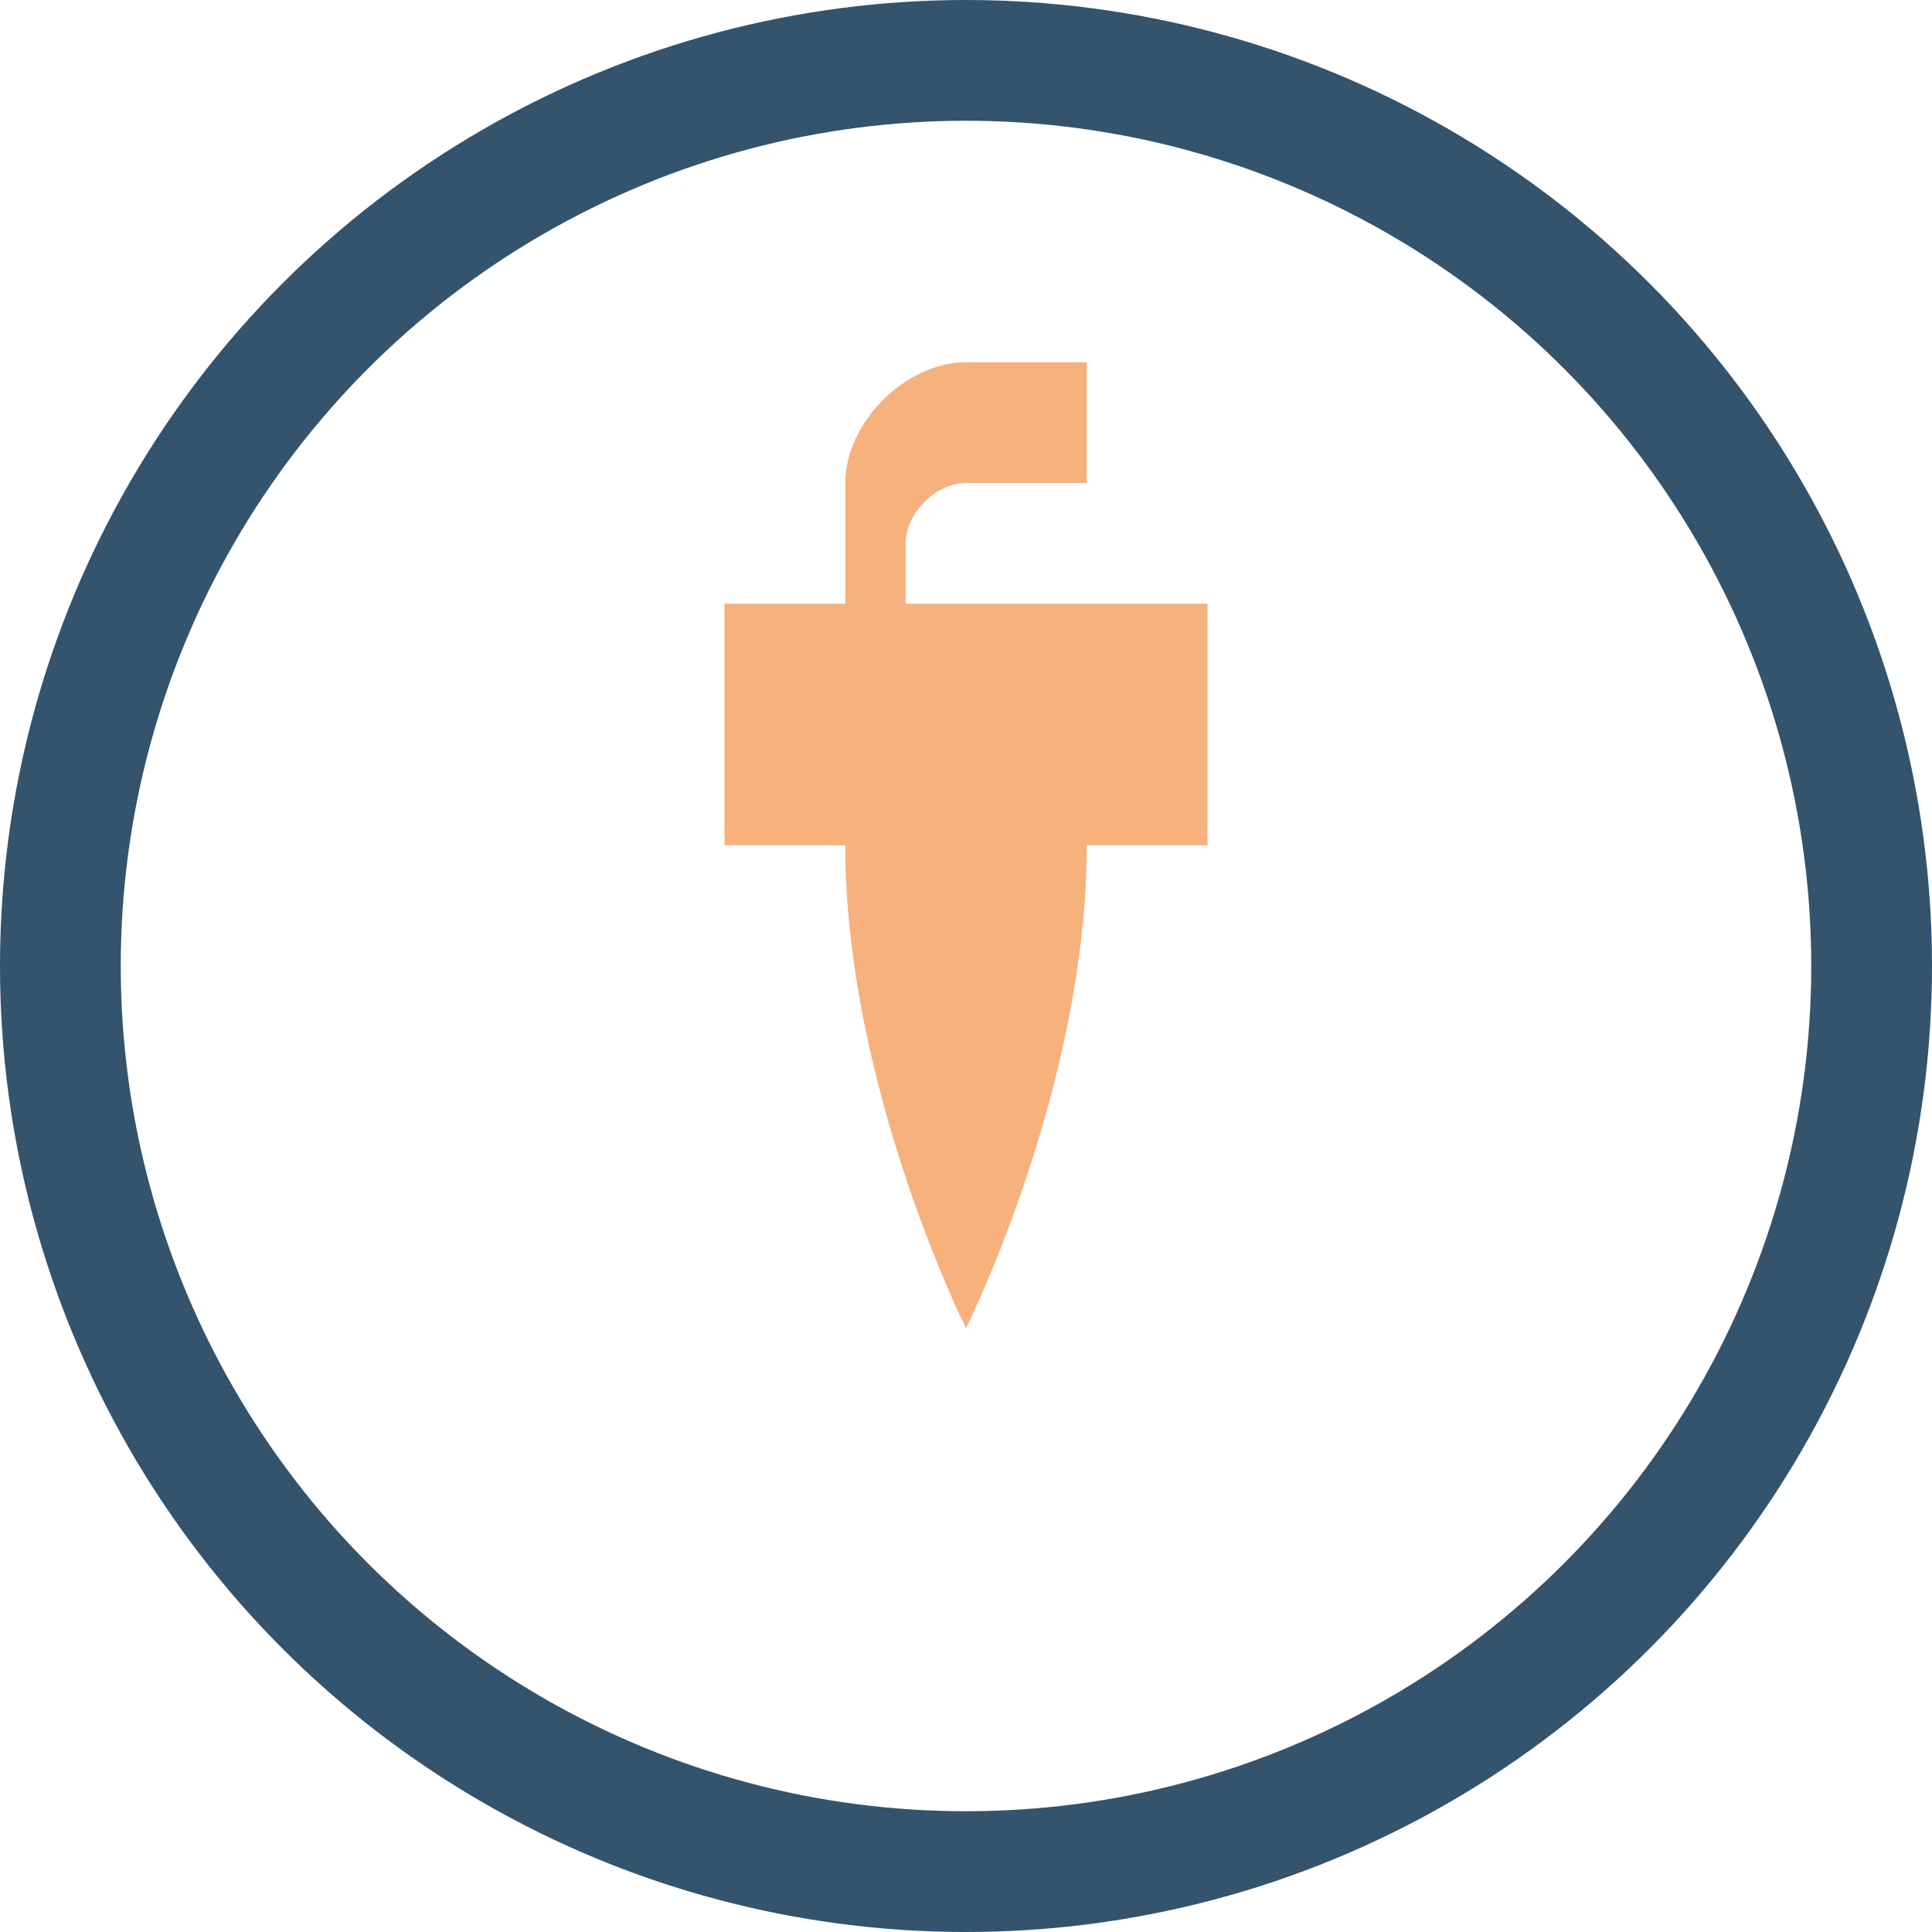 <?xml version="1.0" encoding="UTF-8"?>
<svg xmlns="http://www.w3.org/2000/svg" width="32" height="32" viewBox="0 0 32 32"><circle cx="16" cy="16" r="15" fill="none" stroke="#34536C" stroke-width="2"/><path d="M18 10h2v4h-2c0 4-2 8-2 8s-2-4-2-8h-2v-4h2v-2c0-1 1-2 2-2h2v2h-2c-0.5 0-1 0.5-1 1v1z" fill="#F7B17C"/></svg>